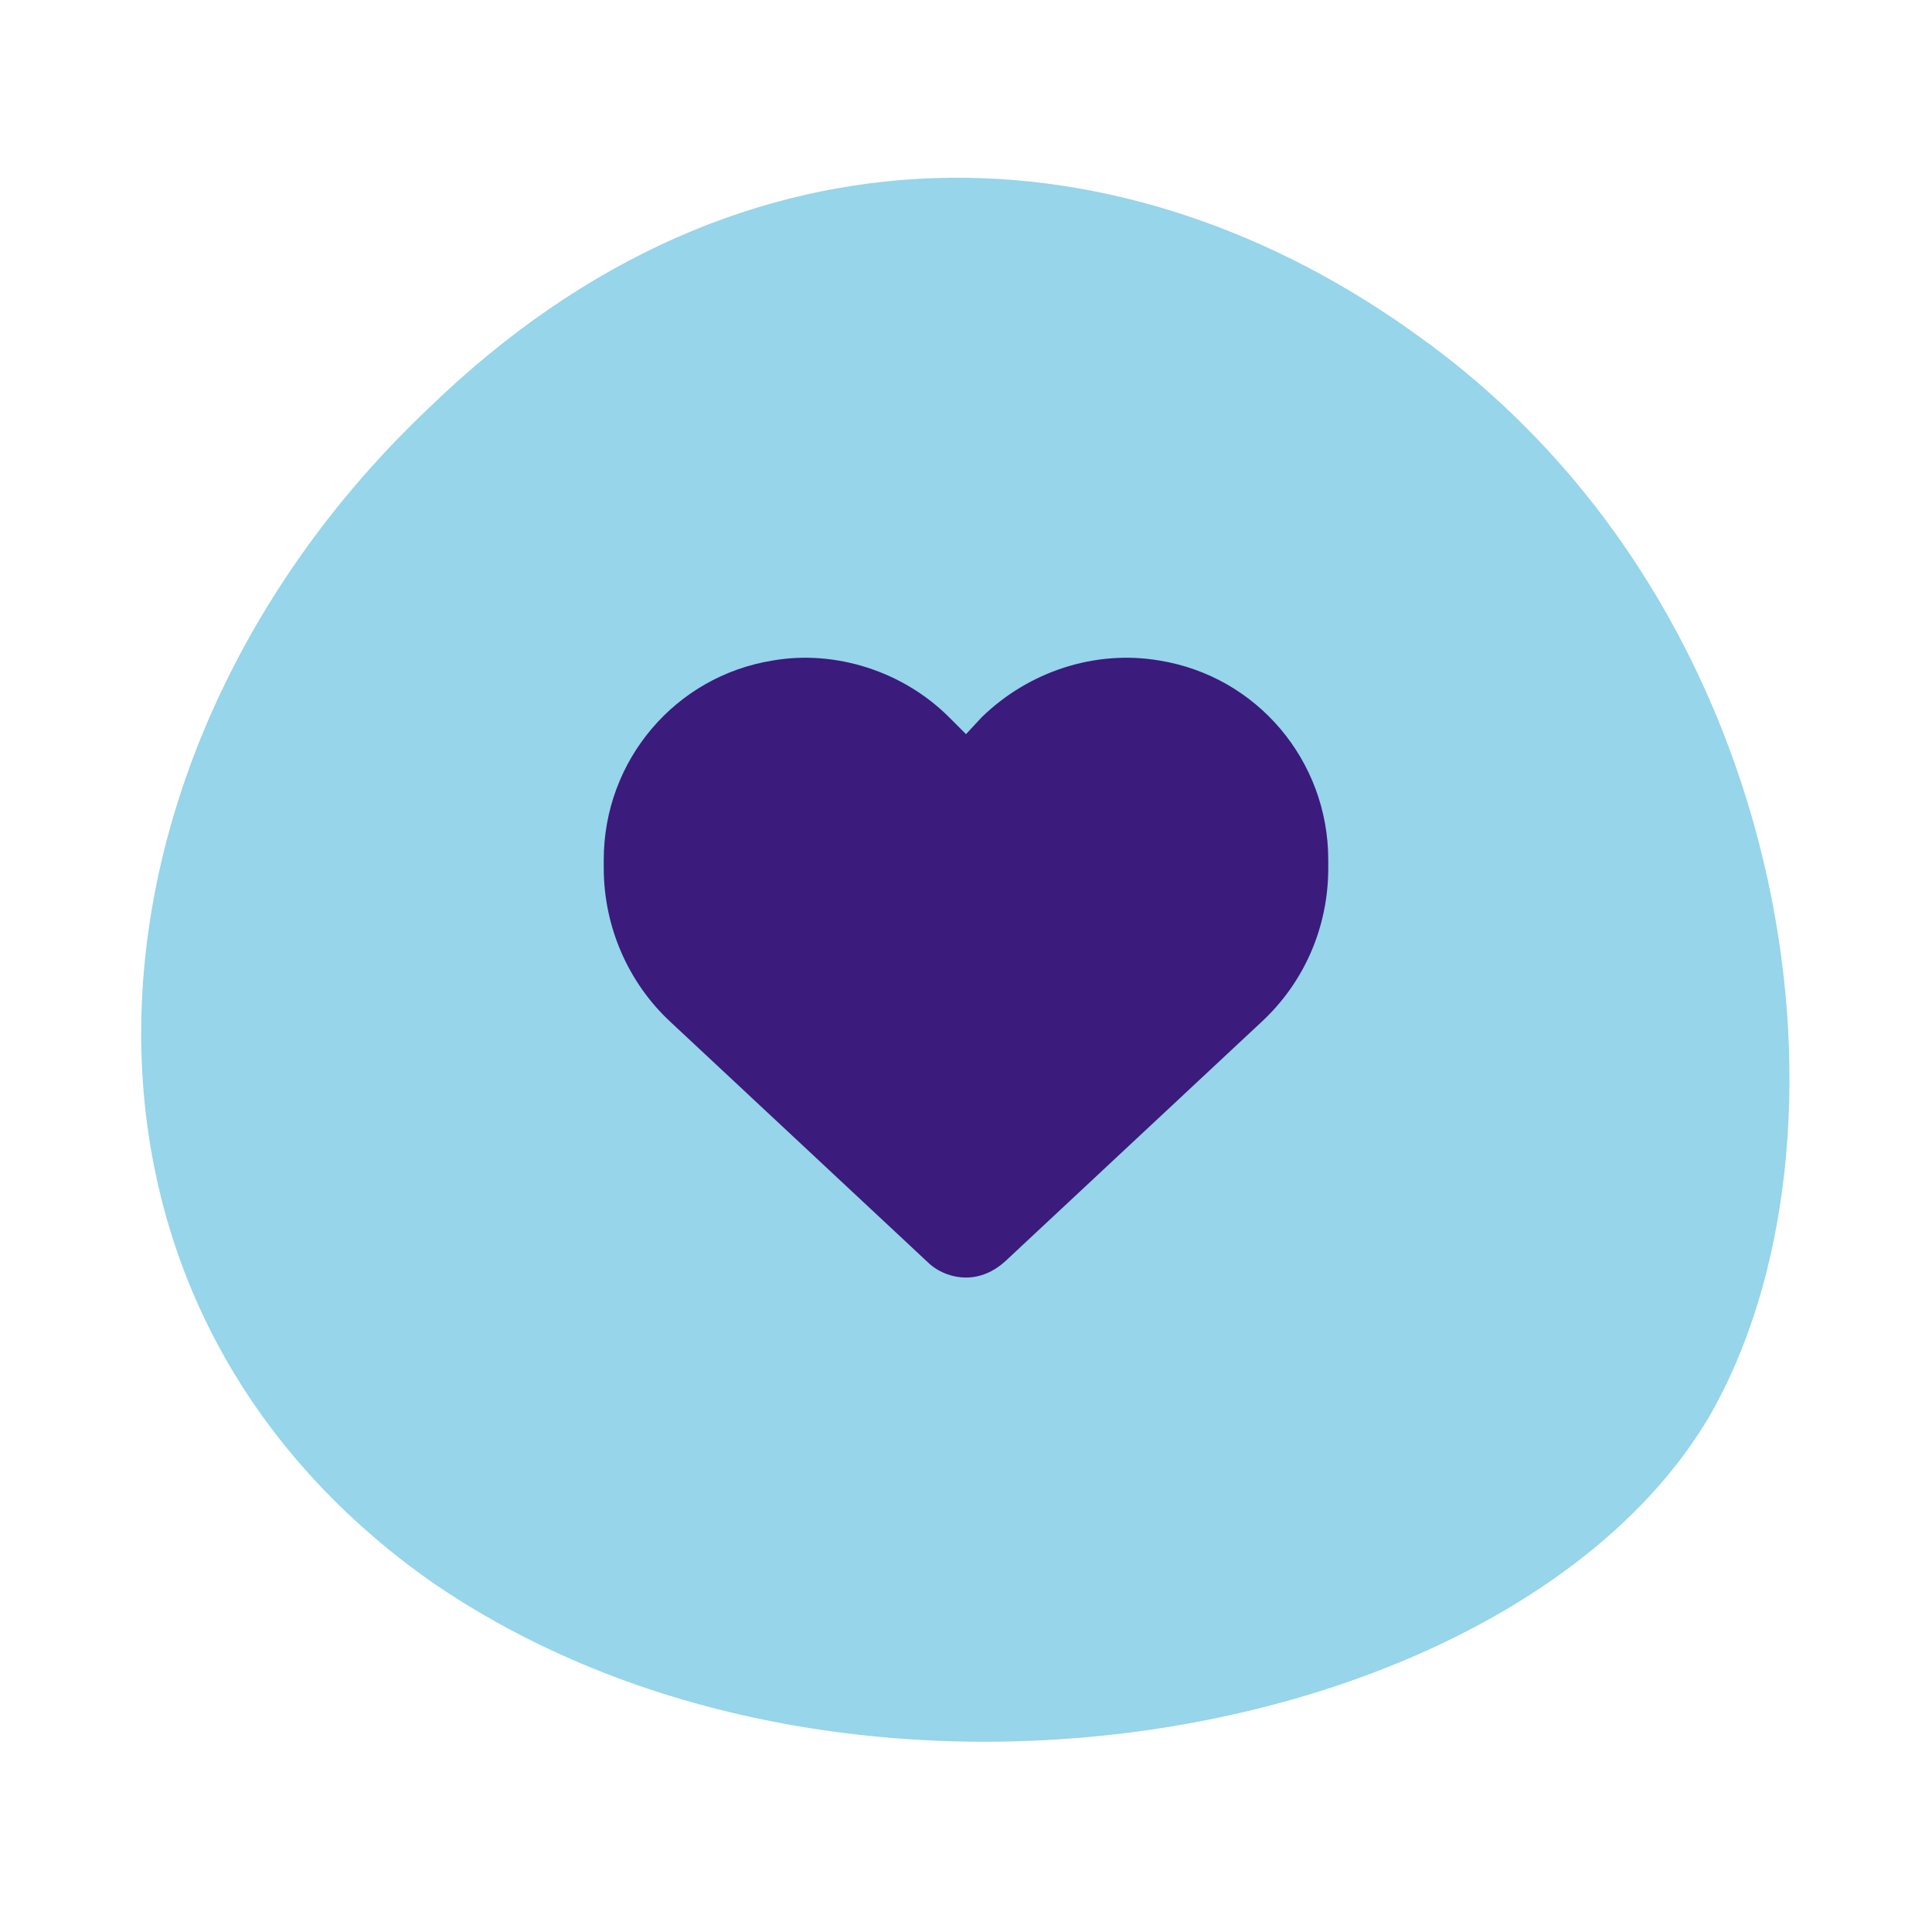 <svg xmlns="http://www.w3.org/2000/svg" xmlns:xlink="http://www.w3.org/1999/xlink" id="Layer_1" x="0px" y="0px" viewBox="0 0 160 160" style="enable-background:new 0 0 160 160;" xml:space="preserve"><style type="text/css">	.st0{fill:#FFFFFF;}	.st1{fill:#96D5EA;}	.st2{enable-background:new    ;}	.st3{fill:#3B1B7C;}</style><g id="Icon" transform="translate(17 16)">	<g id="Rectangle_67">		<rect x="-17" y="-16" class="st0" width="160" height="160"></rect>	</g>	<g id="Path_51">		<path class="st1" d="M100.7,12c-24.1-17.6-56-19.7-82.3,5.9c-29.3,27.8-33.8,72.6-0.1,96.8c34.4,24.1,90.1,13.8,106.2-13.3   C137.7,78.7,132.2,34.7,100.7,12"></path>	</g>	<g class="st2">		<path class="st3" d="M33,55.9v-0.7C33,47,38.9,40,47,38.7c5.2-0.9,10.8,0.9,14.6,4.7l1.4,1.4l1.3-1.4c3.9-3.8,9.4-5.6,14.7-4.7   C87.1,40,93,47,93,55.2v0.7c0,4.9-2,9.5-5.6,12.8L66.2,88.5c-0.9,0.8-2,1.3-3.2,1.3s-2.4-0.5-3.2-1.3L38.6,68.7   C35,65.4,33,60.7,33,55.9z"></path>	</g></g></svg>